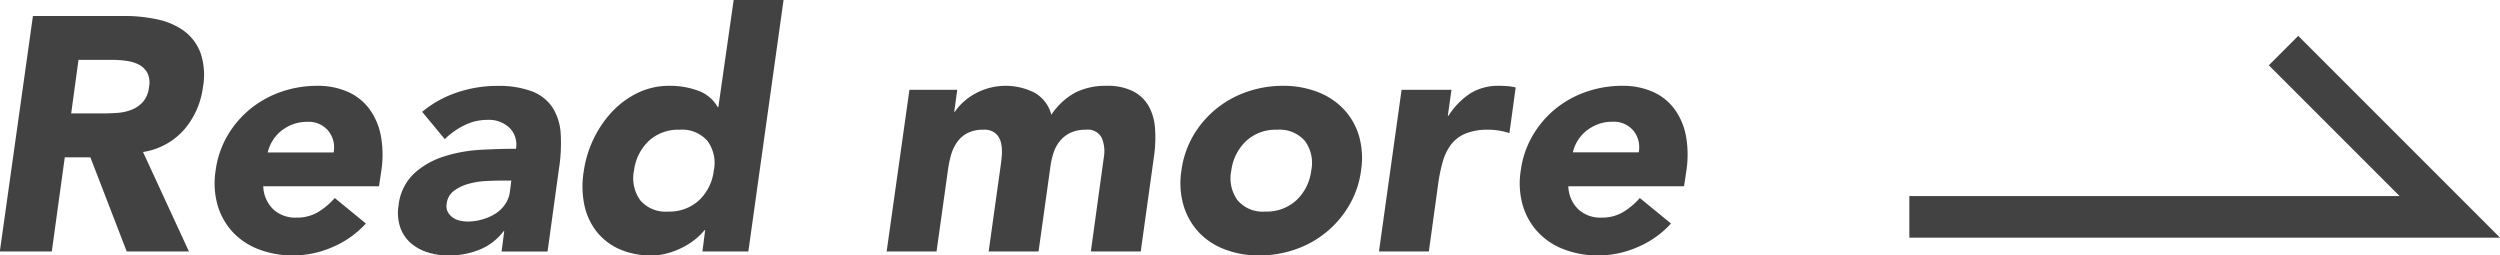 <svg xmlns="http://www.w3.org/2000/svg" width="120.262" height="12.288"><g data-name="グループ 1382"><g data-name="グループ 1381" fill="#424242"><path data-name="パス 7717" d="M1.584.769h4.384a7.419 7.419 0 0 1 1.616.168 3.347 3.347 0 0 1 1.28.559 2.334 2.334 0 0 1 .784 1.056 3.3 3.3 0 0 1 .112 1.656 3.869 3.869 0 0 1-.912 2.04A3.311 3.311 0 0 1 6.88 7.312l2.208 4.785H6.096L4.348 7.569H3.116l-.624 4.528h-2.5zm1.84 4.687h1.472c.224 0 .461-.007.712-.023a2.406 2.406 0 0 0 .7-.145 1.464 1.464 0 0 0 .56-.376 1.28 1.28 0 0 0 .3-.719 1.077 1.077 0 0 0-.08-.688.968.968 0 0 0-.4-.392 1.78 1.78 0 0 0-.6-.184 4.736 4.736 0 0 0-.68-.049H3.776z"/><path data-name="パス 7718" d="M17.6 10.752a4.571 4.571 0 0 1-1.608 1.136 4.726 4.726 0 0 1-1.88.4A4.547 4.547 0 0 1 12.464 12a3.316 3.316 0 0 1-1.256-.823 3.247 3.247 0 0 1-.736-1.289 3.863 3.863 0 0 1-.1-1.68 4.5 4.5 0 0 1 .568-1.679 4.718 4.718 0 0 1 1.1-1.288 4.836 4.836 0 0 1 1.488-.825 5.251 5.251 0 0 1 1.728-.288 3.555 3.555 0 0 1 1.472.288 2.6 2.6 0 0 1 1.04.825 3.156 3.156 0 0 1 .552 1.288 5.03 5.03 0 0 1 .024 1.679l-.112.752h-5.568a1.615 1.615 0 0 0 .472 1.1 1.554 1.554 0 0 0 1.128.408 1.977 1.977 0 0 0 1.032-.263 3.475 3.475 0 0 0 .808-.68zm-1.552-3.419a1.262 1.262 0 0 0-.256-1.041 1.224 1.224 0 0 0-1.008-.431 1.929 1.929 0 0 0-.72.128 2.056 2.056 0 0 0-.56.327 1.886 1.886 0 0 0-.4.465 1.813 1.813 0 0 0-.224.552z"/><path data-name="パス 7719" d="M24.256 11.121h-.032a2.708 2.708 0 0 1-1.184.9 3.977 3.977 0 0 1-1.44.271 3.349 3.349 0 0 1-1.024-.152 2.239 2.239 0 0 1-.824-.455 1.777 1.777 0 0 1-.5-.752 2.188 2.188 0 0 1-.08-1.041 2.478 2.478 0 0 1 .76-1.559 3.888 3.888 0 0 1 1.456-.816 7.068 7.068 0 0 1 1.76-.312q.919-.049 1.672-.048a1.126 1.126 0 0 0-.32-1.017 1.438 1.438 0 0 0-1.024-.375 2.537 2.537 0 0 0-1.112.248 3.643 3.643 0 0 0-.968.68L20.308 5.38a5.166 5.166 0 0 1 1.688-.935 5.962 5.962 0 0 1 1.9-.313 4.588 4.588 0 0 1 1.7.264 2.084 2.084 0 0 1 .984.776 2.621 2.621 0 0 1 .392 1.257 7.888 7.888 0 0 1-.088 1.719l-.544 3.953h-2.212zM24 8.689c-.182 0-.408.008-.68.023a3.725 3.725 0 0 0-.8.137 2.055 2.055 0 0 0-.688.336.871.871 0 0 0-.344.623.6.6 0 0 0 .048.377.807.807 0 0 0 .224.264.9.9 0 0 0 .344.16 1.729 1.729 0 0 0 .392.048 2.588 2.588 0 0 0 .7-.1 2.343 2.343 0 0 0 .624-.272 1.645 1.645 0 0 0 .472-.447 1.4 1.4 0 0 0 .24-.64l.064-.512z"/><path data-name="パス 7720" d="M35.999 12.097h-2.208l.129-1.024h-.032a2.639 2.639 0 0 1-.424.423 3.561 3.561 0 0 1-.6.392 3.825 3.825 0 0 1-.728.289 2.893 2.893 0 0 1-.792.111 3.719 3.719 0 0 1-1.528-.295 2.905 2.905 0 0 1-1.1-.832 3.1 3.1 0 0 1-.6-1.273 4.415 4.415 0 0 1-.04-1.615 5.342 5.342 0 0 1 .464-1.561 5.2 5.2 0 0 1 .888-1.32 4.247 4.247 0 0 1 1.241-.92 3.466 3.466 0 0 1 1.535-.344 3.91 3.91 0 0 1 1.376.233 1.754 1.754 0 0 1 .945.792h.031L35.293 0h2.4zm-1.663-3.889a1.784 1.784 0 0 0-.3-1.423 1.612 1.612 0 0 0-1.345-.544 2.073 2.073 0 0 0-1.487.544 2.363 2.363 0 0 0-.705 1.423 1.808 1.808 0 0 0 .3 1.424 1.587 1.587 0 0 0 1.337.545 2.1 2.1 0 0 0 1.495-.545 2.337 2.337 0 0 0 .705-1.424z"/><path data-name="パス 7721" d="M43.748 4.321h2.3l-.144 1.055h.031a2.46 2.46 0 0 1 .385-.447 2.887 2.887 0 0 1 .544-.4 3.1 3.1 0 0 1 .688-.288 3.073 3.073 0 0 1 2.223.223 1.7 1.7 0 0 1 .8 1.057 3.234 3.234 0 0 1 1.16-1.072 3.274 3.274 0 0 1 1.495-.321 2.72 2.72 0 0 1 1.281.264 1.825 1.825 0 0 1 .752.721 2.566 2.566 0 0 1 .3 1.072 6.214 6.214 0 0 1-.048 1.32l-.64 4.592h-2.4l.624-4.528a1.666 1.666 0 0 0-.1-.937.752.752 0 0 0-.768-.391 1.718 1.718 0 0 0-.712.135 1.484 1.484 0 0 0-.505.376 1.726 1.726 0 0 0-.32.56 3.577 3.577 0 0 0-.16.673l-.575 4.112h-2.4l.576-4.112c.022-.139.04-.31.057-.513a2.025 2.025 0 0 0-.033-.576.882.882 0 0 0-.248-.463.826.826 0 0 0-.608-.192 1.607 1.607 0 0 0-.775.168 1.4 1.4 0 0 0-.5.448 2.038 2.038 0 0 0-.288.632 5.432 5.432 0 0 0-.145.735l-.543 3.873h-2.4z"/><path data-name="パス 7722" d="M56.831 8.208a4.531 4.531 0 0 1 .568-1.679 4.736 4.736 0 0 1 1.1-1.288 4.837 4.837 0 0 1 1.488-.825 5.251 5.251 0 0 1 1.728-.288 4.574 4.574 0 0 1 1.648.288 3.4 3.4 0 0 1 1.264.825 3.19 3.19 0 0 1 .745 1.288 3.893 3.893 0 0 1 .1 1.679 4.424 4.424 0 0 1-.577 1.68A4.783 4.783 0 0 1 62.304 12a5.219 5.219 0 0 1-1.728.288A4.544 4.544 0 0 1 58.928 12a3.312 3.312 0 0 1-1.257-.823 3.247 3.247 0 0 1-.736-1.289 3.88 3.88 0 0 1-.104-1.68zm2.4 0a1.8 1.8 0 0 0 .3 1.424 1.586 1.586 0 0 0 1.337.545 2.1 2.1 0 0 0 1.495-.545 2.337 2.337 0 0 0 .713-1.424 1.781 1.781 0 0 0-.3-1.423 1.61 1.61 0 0 0-1.344-.544 2.078 2.078 0 0 0-1.488.544 2.367 2.367 0 0 0-.713 1.423z"/><path data-name="パス 7723" d="M67.423 4.321h2.4l-.176 1.248h.032a3.576 3.576 0 0 1 1.056-1.08 2.534 2.534 0 0 1 1.376-.361c.139 0 .278.006.416.016a2.257 2.257 0 0 1 .384.064l-.3 2.193a3.694 3.694 0 0 0-.5-.12 3.09 3.09 0 0 0-.512-.04 2.764 2.764 0 0 0-1.12.192 1.7 1.7 0 0 0-.688.535 2.533 2.533 0 0 0-.392.824 7.75 7.75 0 0 0-.216 1.057l-.448 3.248h-2.4z"/><path data-name="パス 7724" d="M80.383 10.752a4.571 4.571 0 0 1-1.608 1.136 4.726 4.726 0 0 1-1.88.4A4.548 4.548 0 0 1 75.247 12a3.305 3.305 0 0 1-1.255-.823 3.238 3.238 0 0 1-.737-1.289 3.865 3.865 0 0 1-.1-1.68 4.515 4.515 0 0 1 .569-1.679 4.716 4.716 0 0 1 1.095-1.288 4.831 4.831 0 0 1 1.489-.825 5.242 5.242 0 0 1 1.728-.288 3.551 3.551 0 0 1 1.471.288 2.6 2.6 0 0 1 1.04.825 3.171 3.171 0 0 1 .553 1.288 5.032 5.032 0 0 1 .023 1.679l-.112.752h-5.568a1.62 1.62 0 0 0 .472 1.1 1.555 1.555 0 0 0 1.128.408 1.974 1.974 0 0 0 1.032-.263 3.434 3.434 0 0 0 .808-.68zm-1.552-3.423a1.265 1.265 0 0 0-.255-1.041 1.226 1.226 0 0 0-1.009-.431 1.924 1.924 0 0 0-.719.128 2.076 2.076 0 0 0-.561.327 1.862 1.862 0 0 0-.4.465 1.814 1.814 0 0 0-.225.552z"/></g><path data-name="パス 7725" d="M91.848 10.433h26l-8-8" fill="none" stroke="#424242" stroke-miterlimit="10" stroke-width="2"/></g></svg>